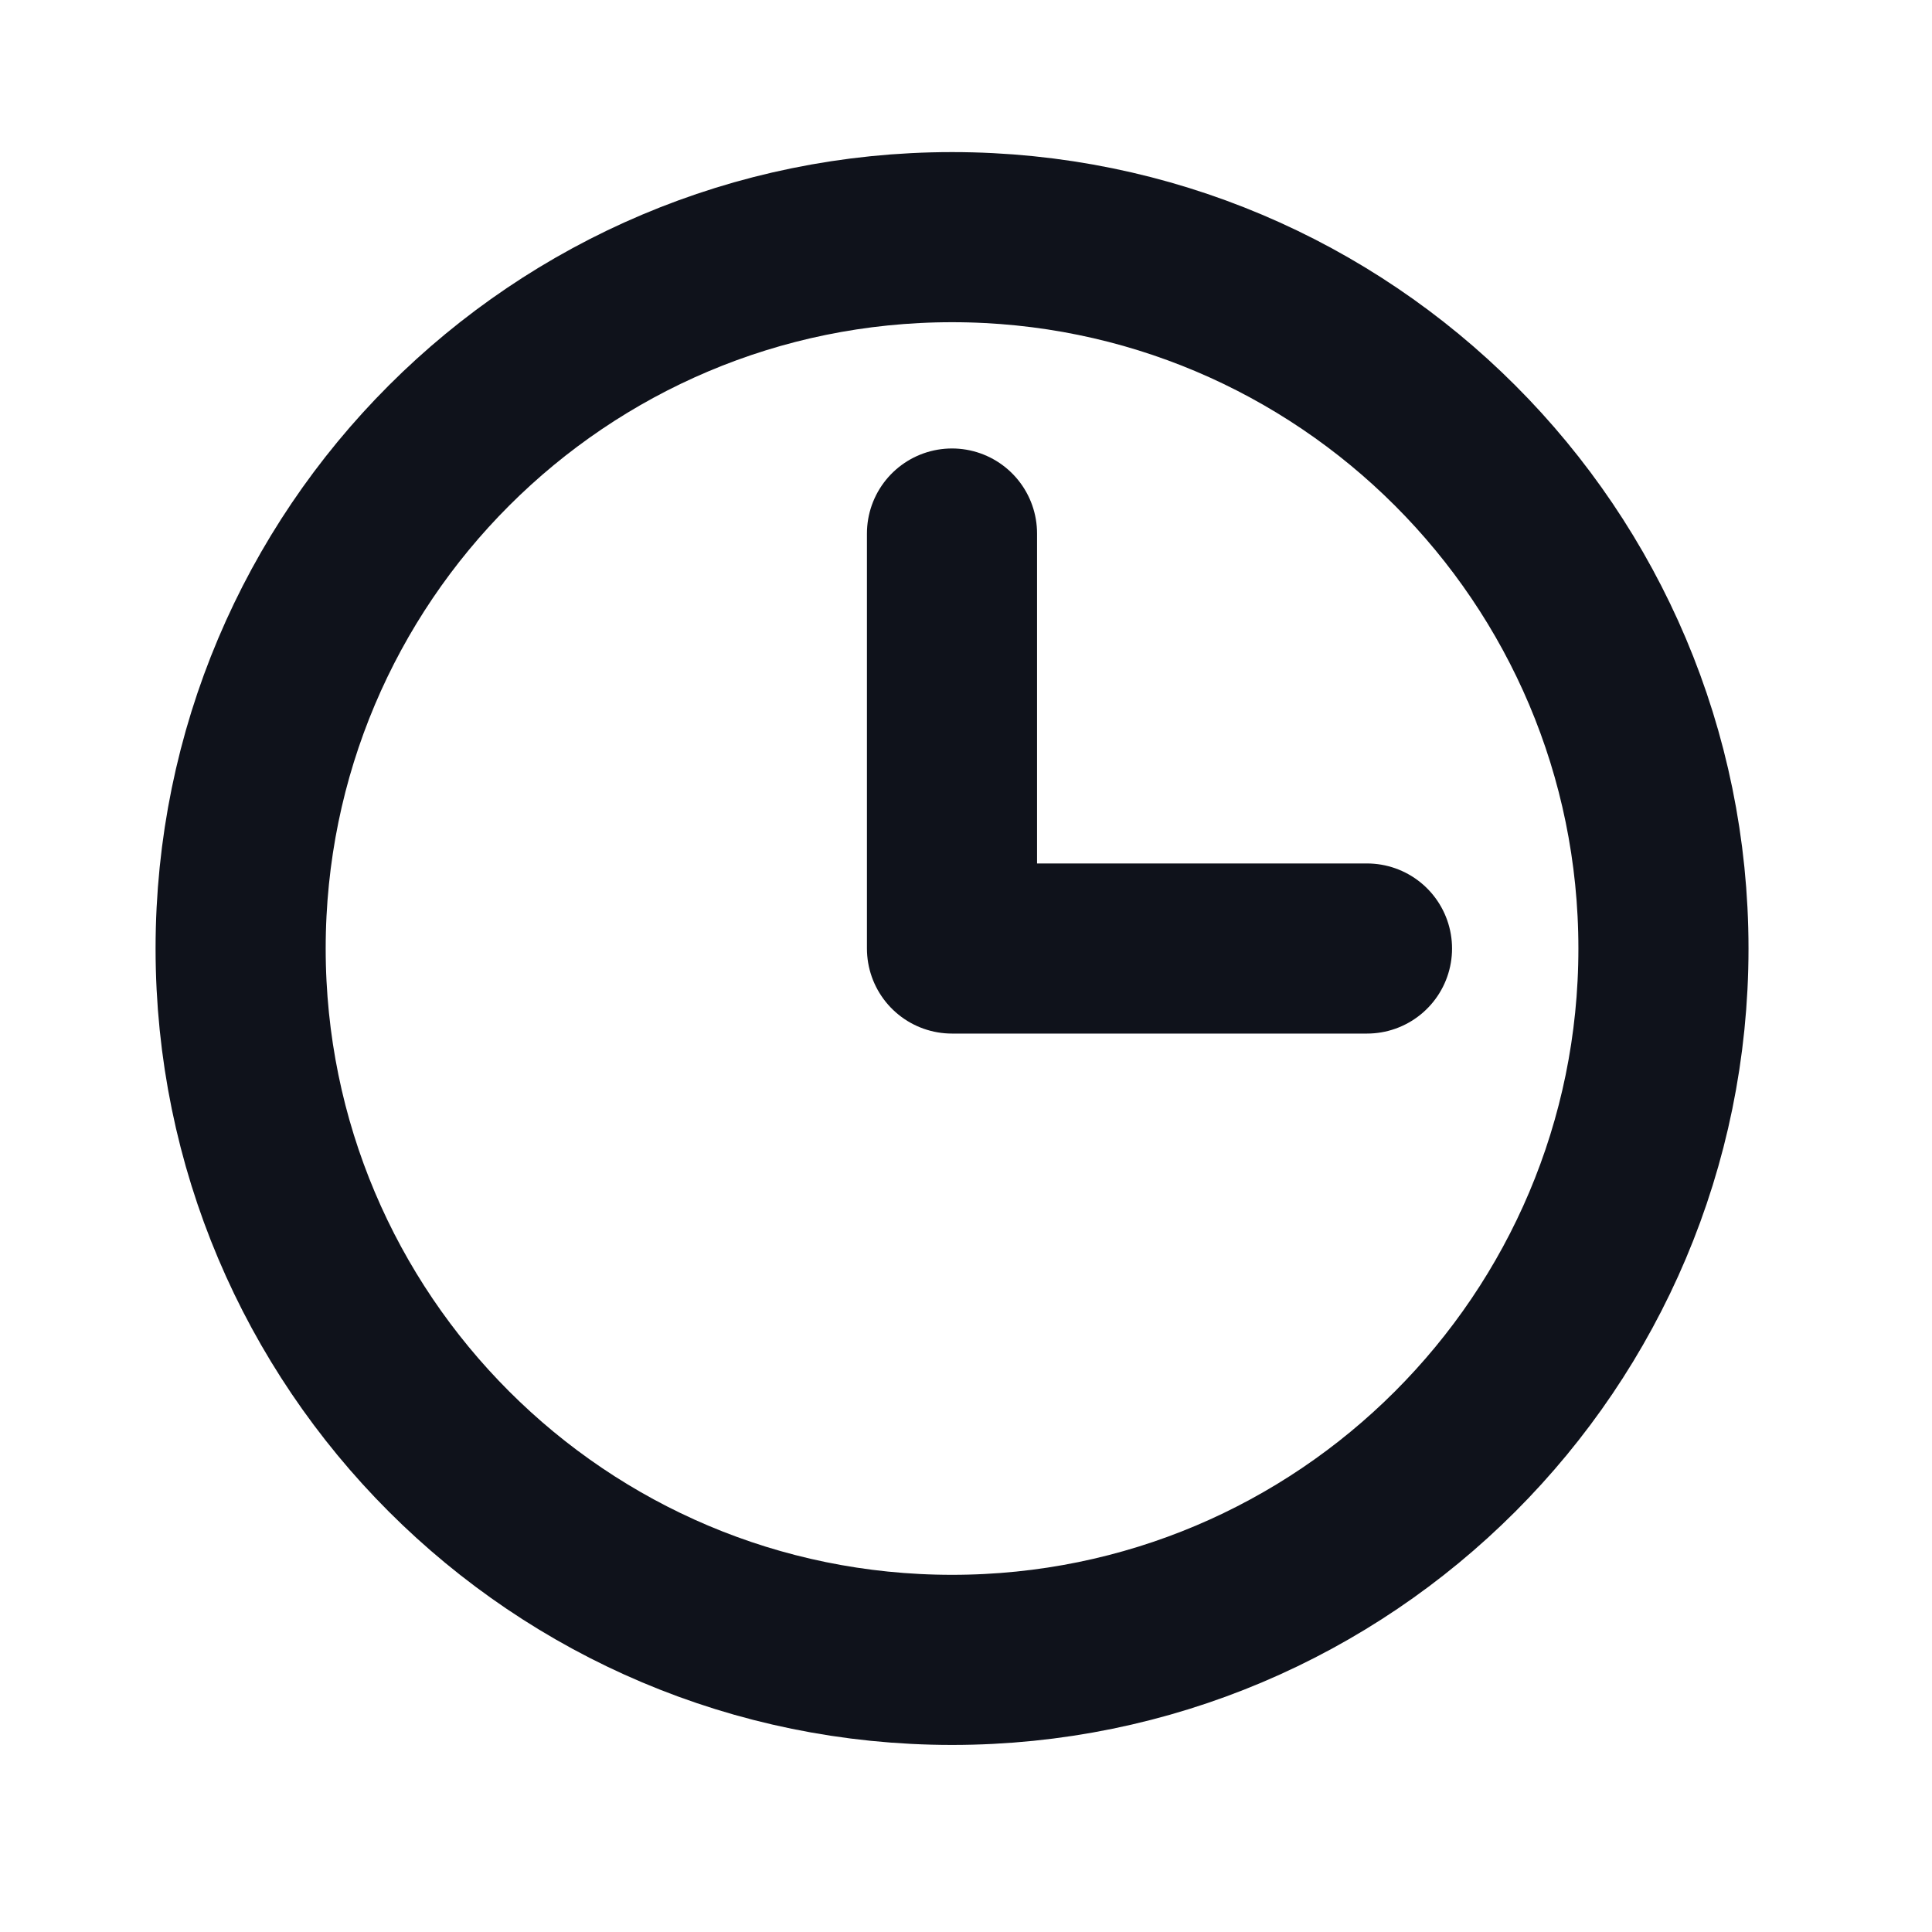 <svg width="20" height="20" viewBox="0 0 20 20" fill="none" xmlns="http://www.w3.org/2000/svg">
<g clip-path="url(#clip0_111_323)">
<path d="M9.856 17.183C13.923 17.183 17.22 13.886 17.22 9.819C17.22 5.752 13.923 2.455 9.856 2.455C5.788 2.455 2.491 5.752 2.491 9.819C2.491 13.886 5.788 17.183 9.856 17.183Z" stroke="#0F121B" stroke-width="1.761" stroke-linecap="round" stroke-linejoin="round"/>
<path d="M9.855 5.523V9.819H14.151" stroke="#0F121B" stroke-width="1.761" stroke-linecap="round" stroke-linejoin="round"/>
</g>
<defs>
<clipPath id="clip0_111_323">
<rect width="19.638" height="19.638" fill="white" transform="translate(0.037)"/>
</clipPath>
</defs>
</svg>

